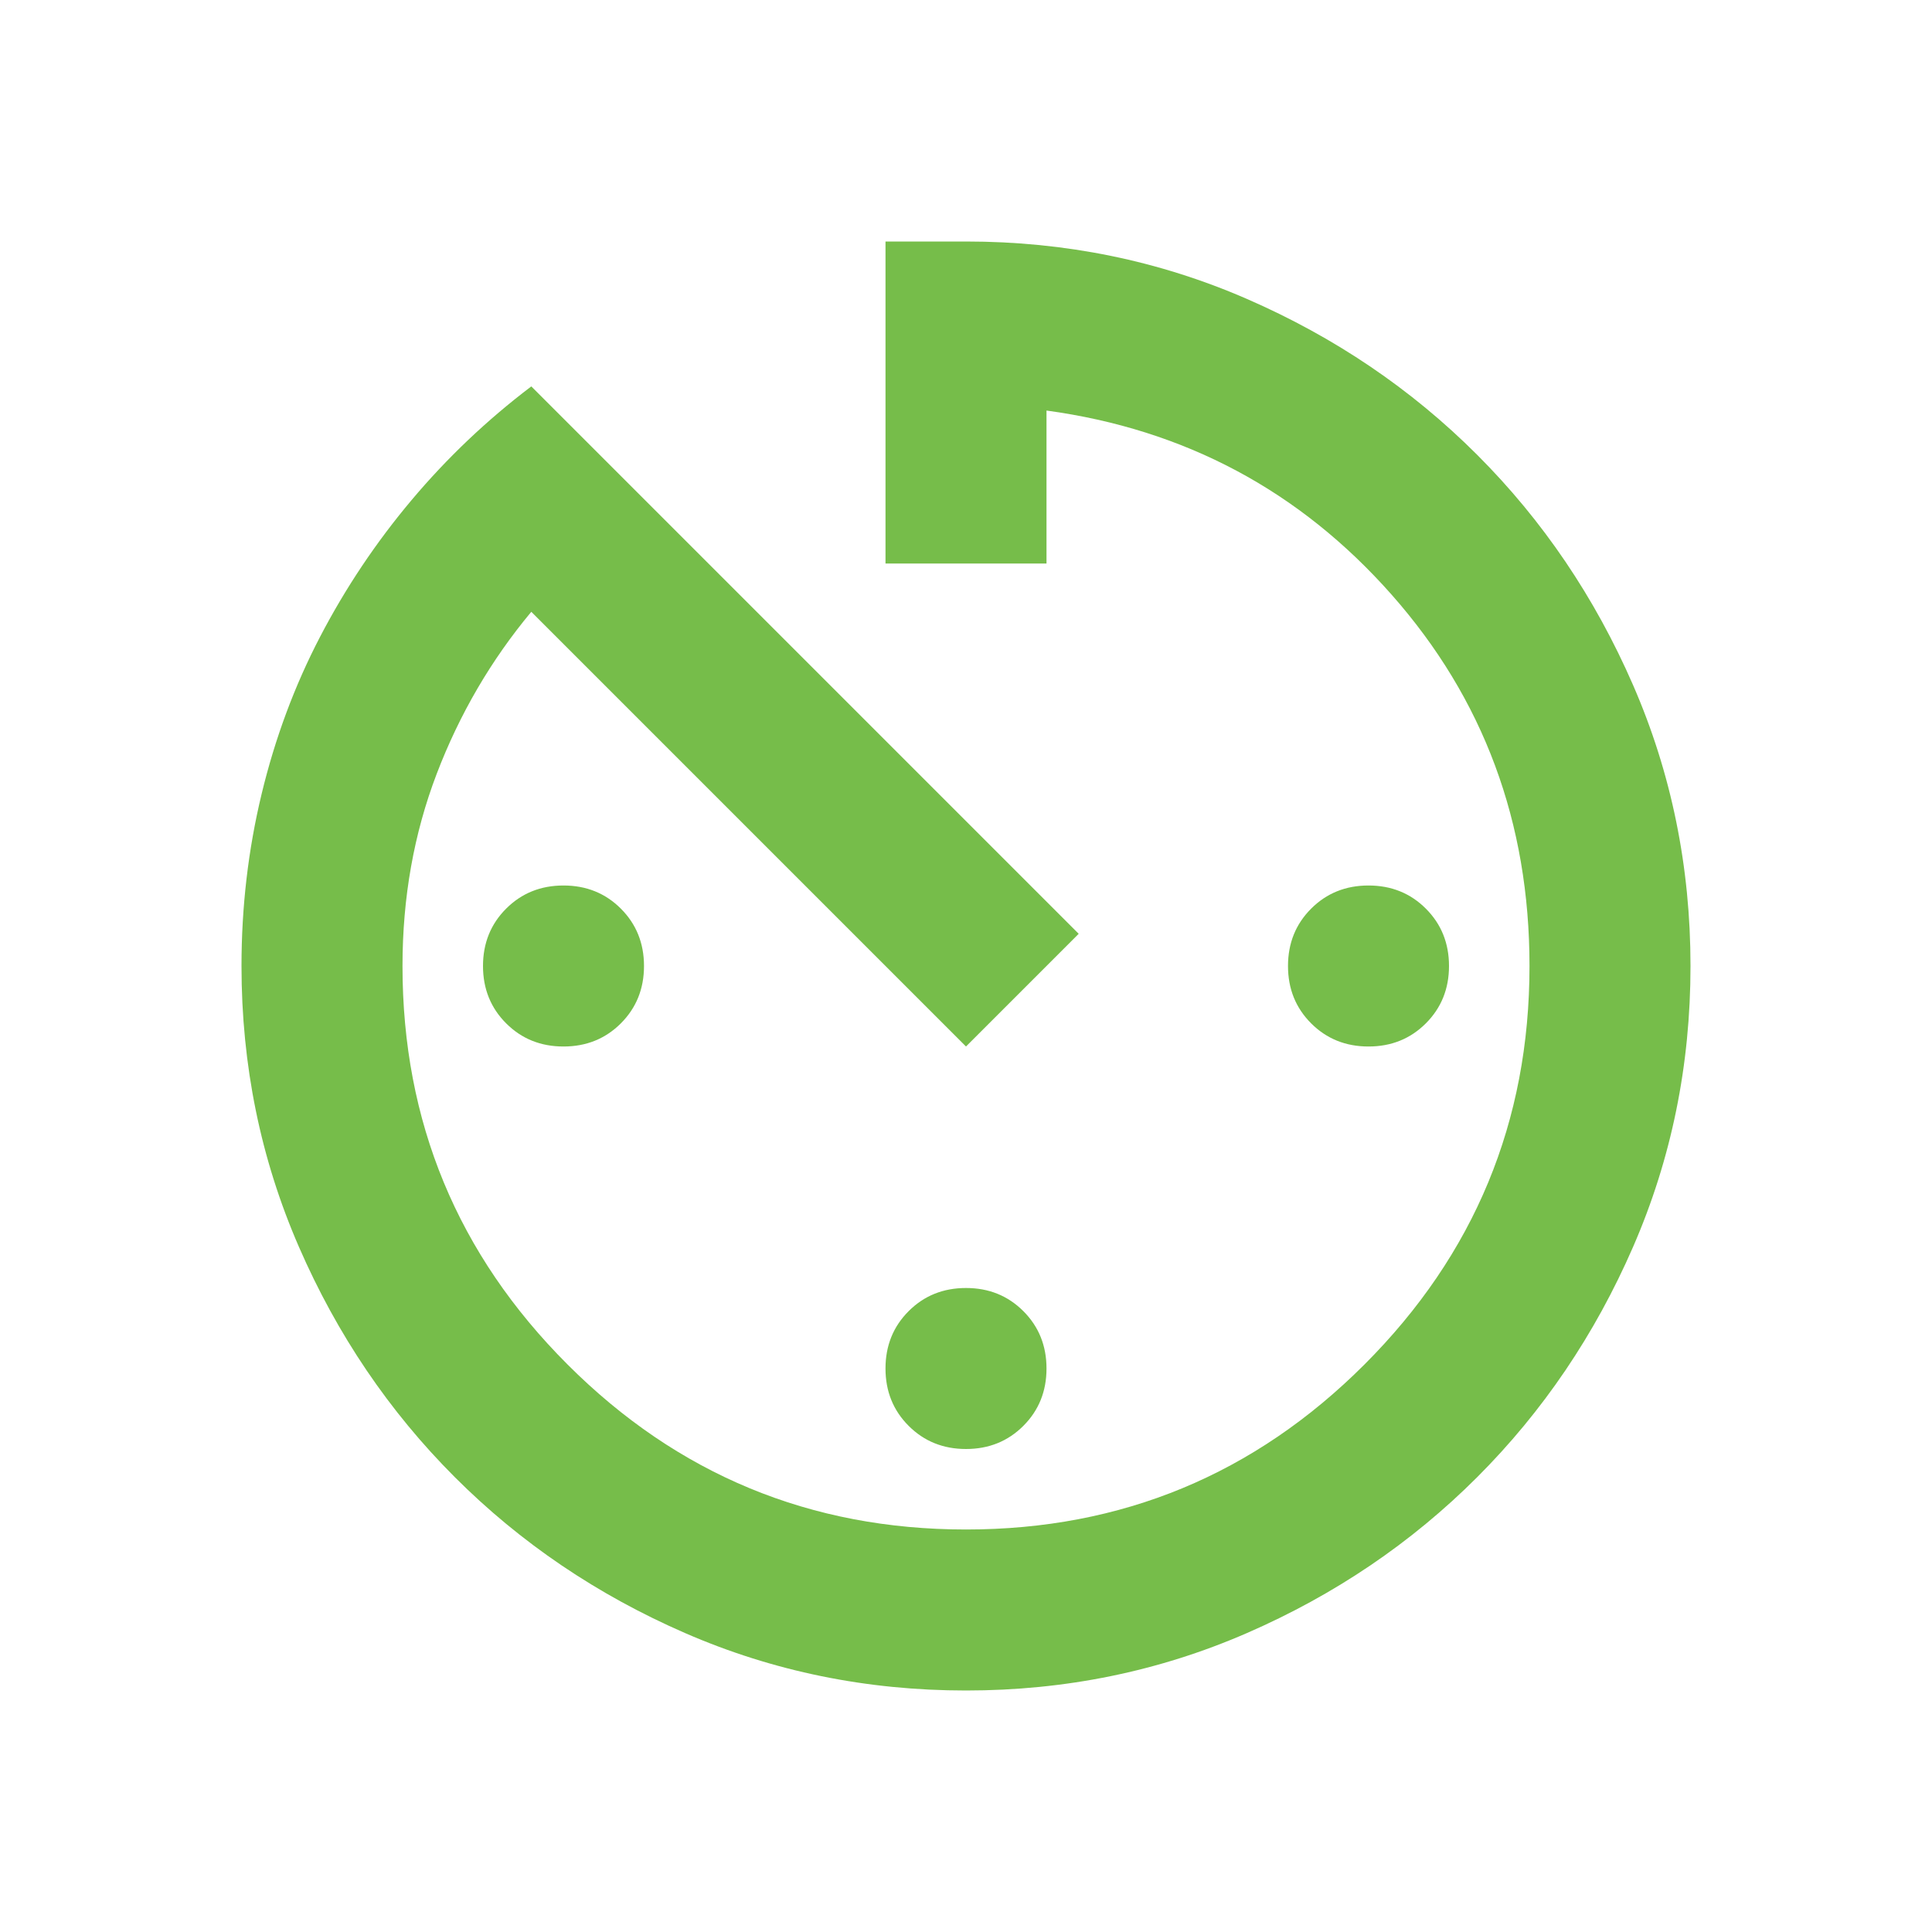 <svg xmlns="http://www.w3.org/2000/svg" height="24px" viewBox="0 -960 960 960" width="24px" fill="#76BD4A"><path d="M480-120q-74 0-139.5-28.5T226-226q-49-49-77.5-114.5T120-480q0-44 10-85.5t29-78q19-36.5 45.5-68T264-768l272 272-56 56-216-216q-30 36-47 80.5T200-480q0 116 82 198t198 82q116 0 198-82t82-198q0-107-68.5-184.5T520-756v76h-80v-160h40q74 0 139.5 28.5T734-734q49 49 77.5 114.5T840-480q0 74-28.5 139.5T734-226q-49 49-114.5 77.5T480-120ZM280-440q-17 0-28.5-11.5T240-480q0-17 11.5-28.5T280-520q17 0 28.5 11.5T320-480q0 17-11.5 28.5T280-440Zm200 200q-17 0-28.5-11.5T440-280q0-17 11.5-28.5T480-320q17 0 28.5 11.5T520-280q0 17-11.5 28.5T480-240Zm200-200q-17 0-28.5-11.5T640-480q0-17 11.5-28.5T680-520q17 0 28.5 11.5T720-480q0 17-11.5 28.5T680-440Z"/></svg>